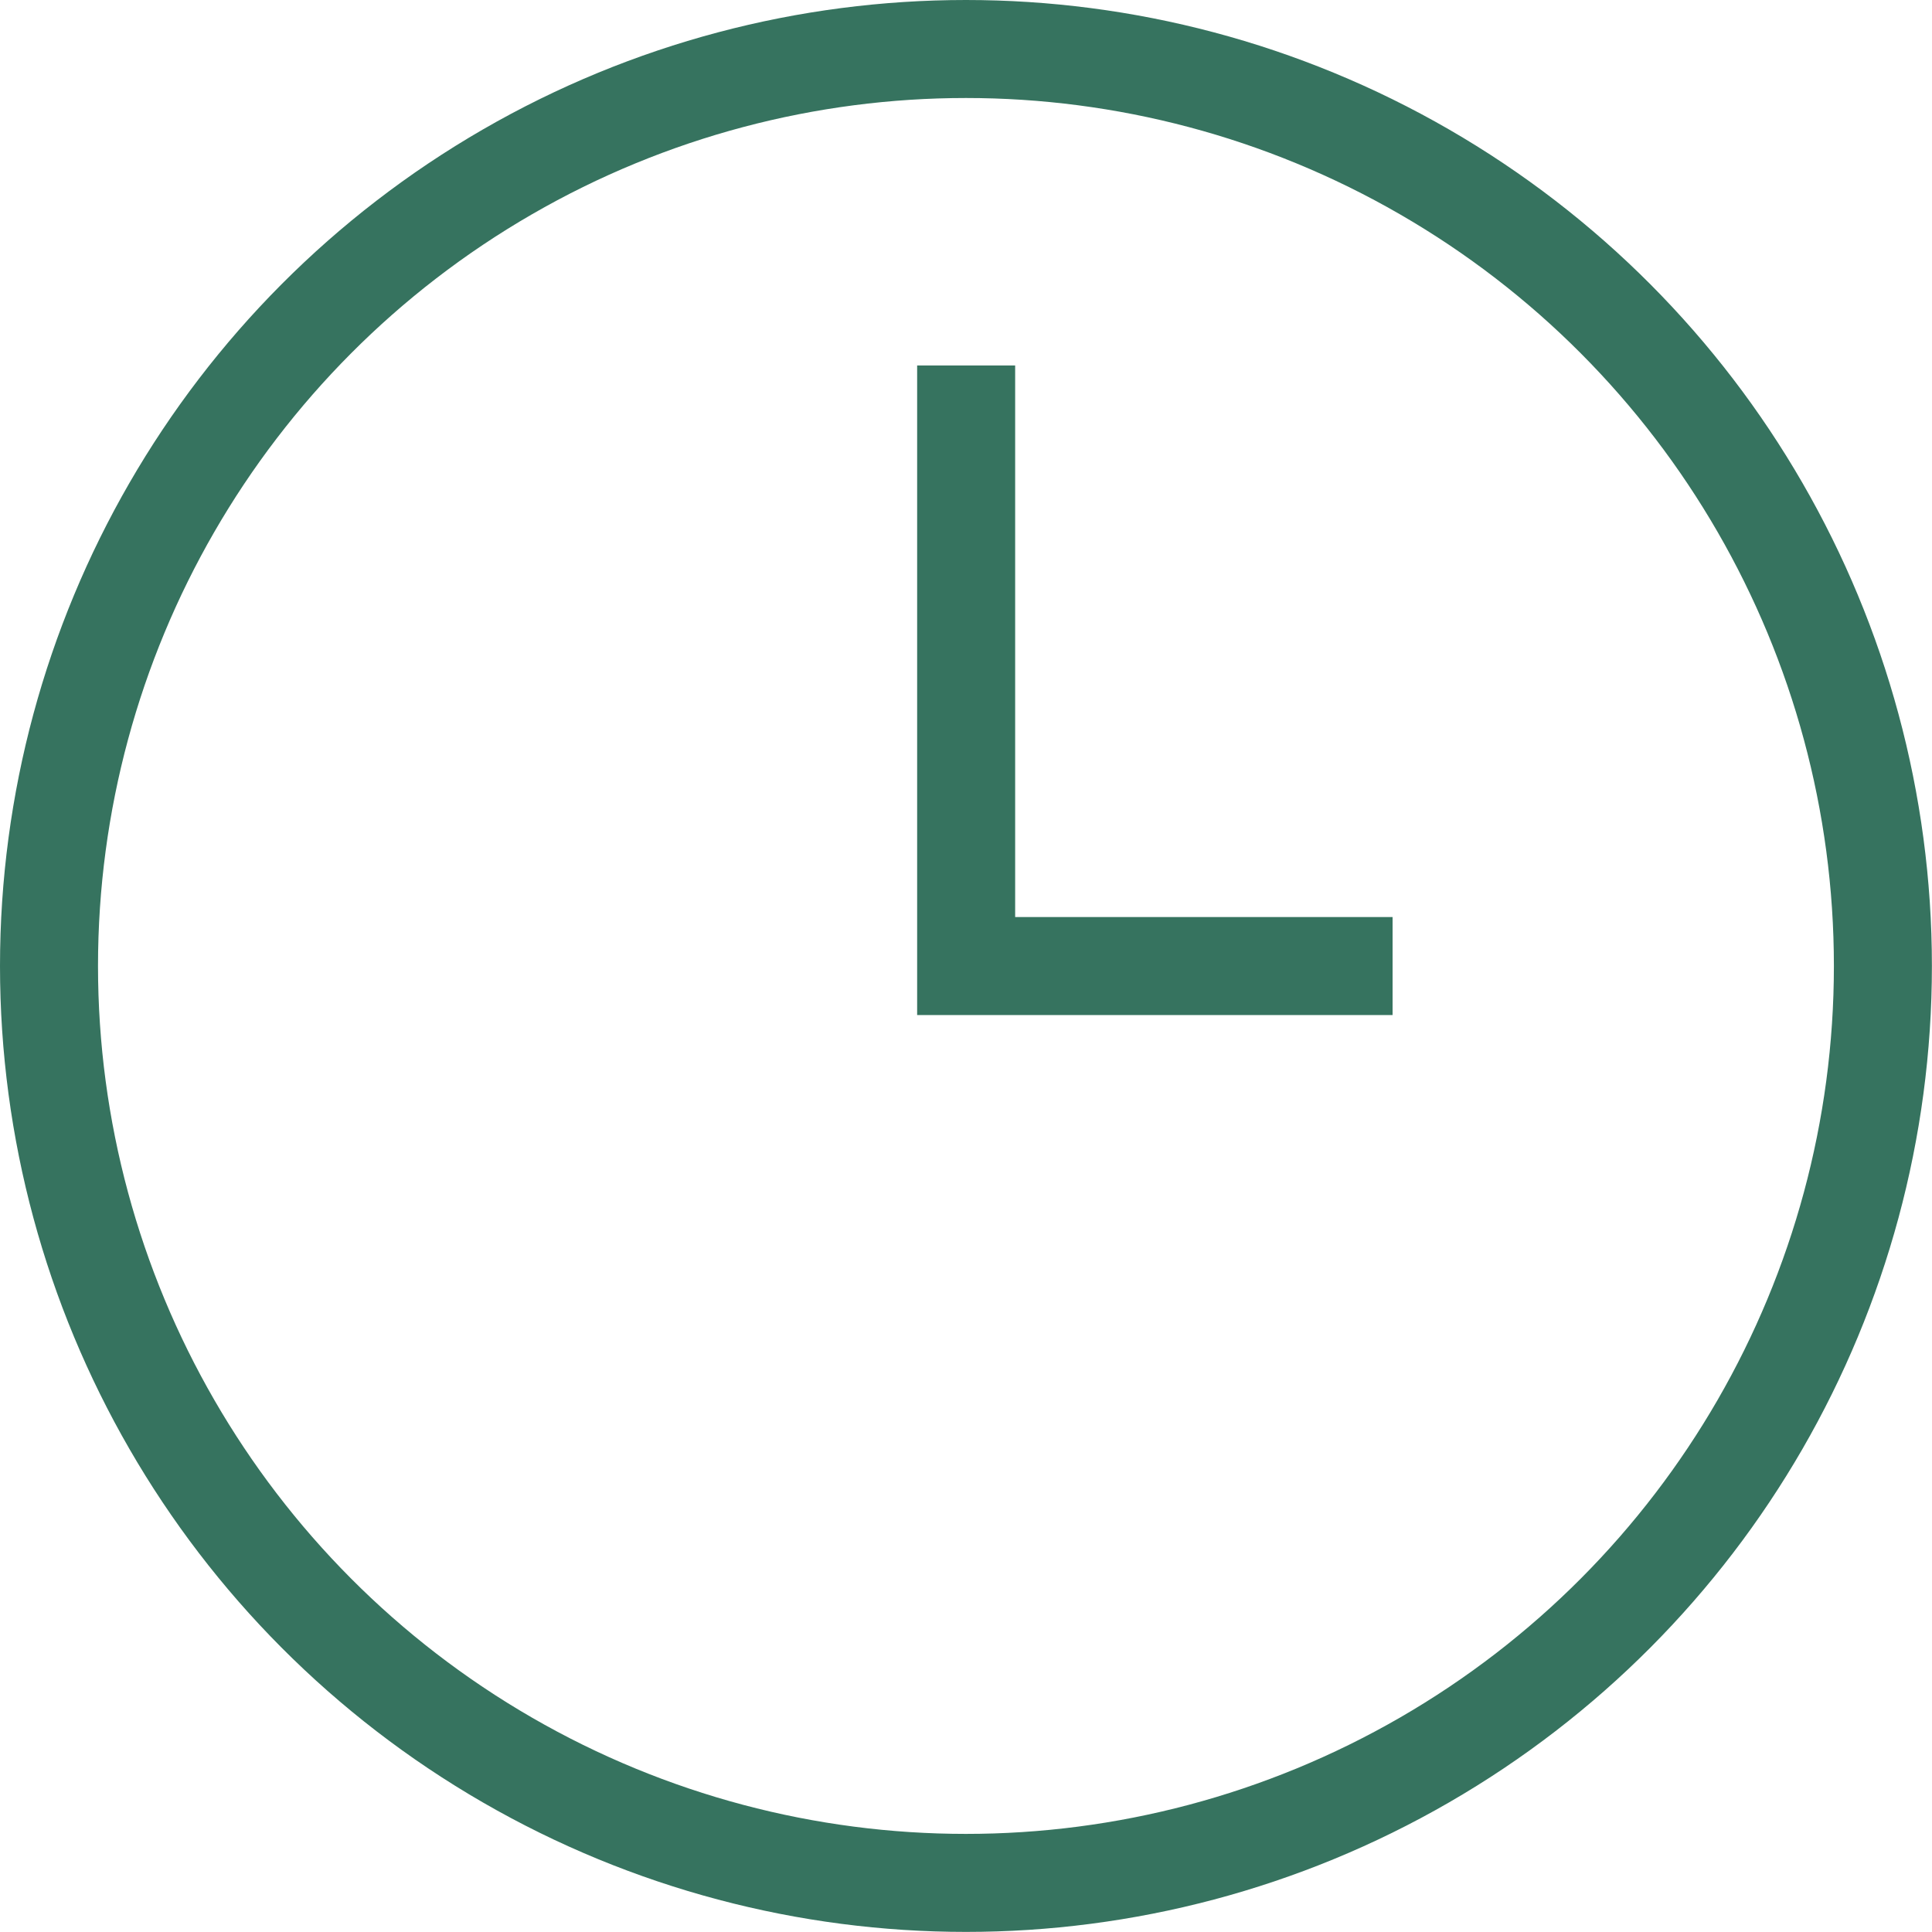 <svg xmlns="http://www.w3.org/2000/svg" width="19.713" height="19.712" viewBox="0 0 19.713 19.712">
  <g id="Group_889" data-name="Group 889" transform="translate(-12.722 -13.273)">
    <circle id="Ellipse_109" data-name="Ellipse 109" cx="9.356" cy="9.356" r="9.356" transform="translate(13.222 13.773)" fill="none" stroke="#36735f" stroke-miterlimit="10" stroke-width="1"/>
    <path id="Path_5182" data-name="Path 5182" d="M48.239,25.853v6.128H52.59" transform="translate(-25.659 -8.851)" fill="none" stroke="#36735f" stroke-miterlimit="10" stroke-width="1"/>
  </g>
</svg>
